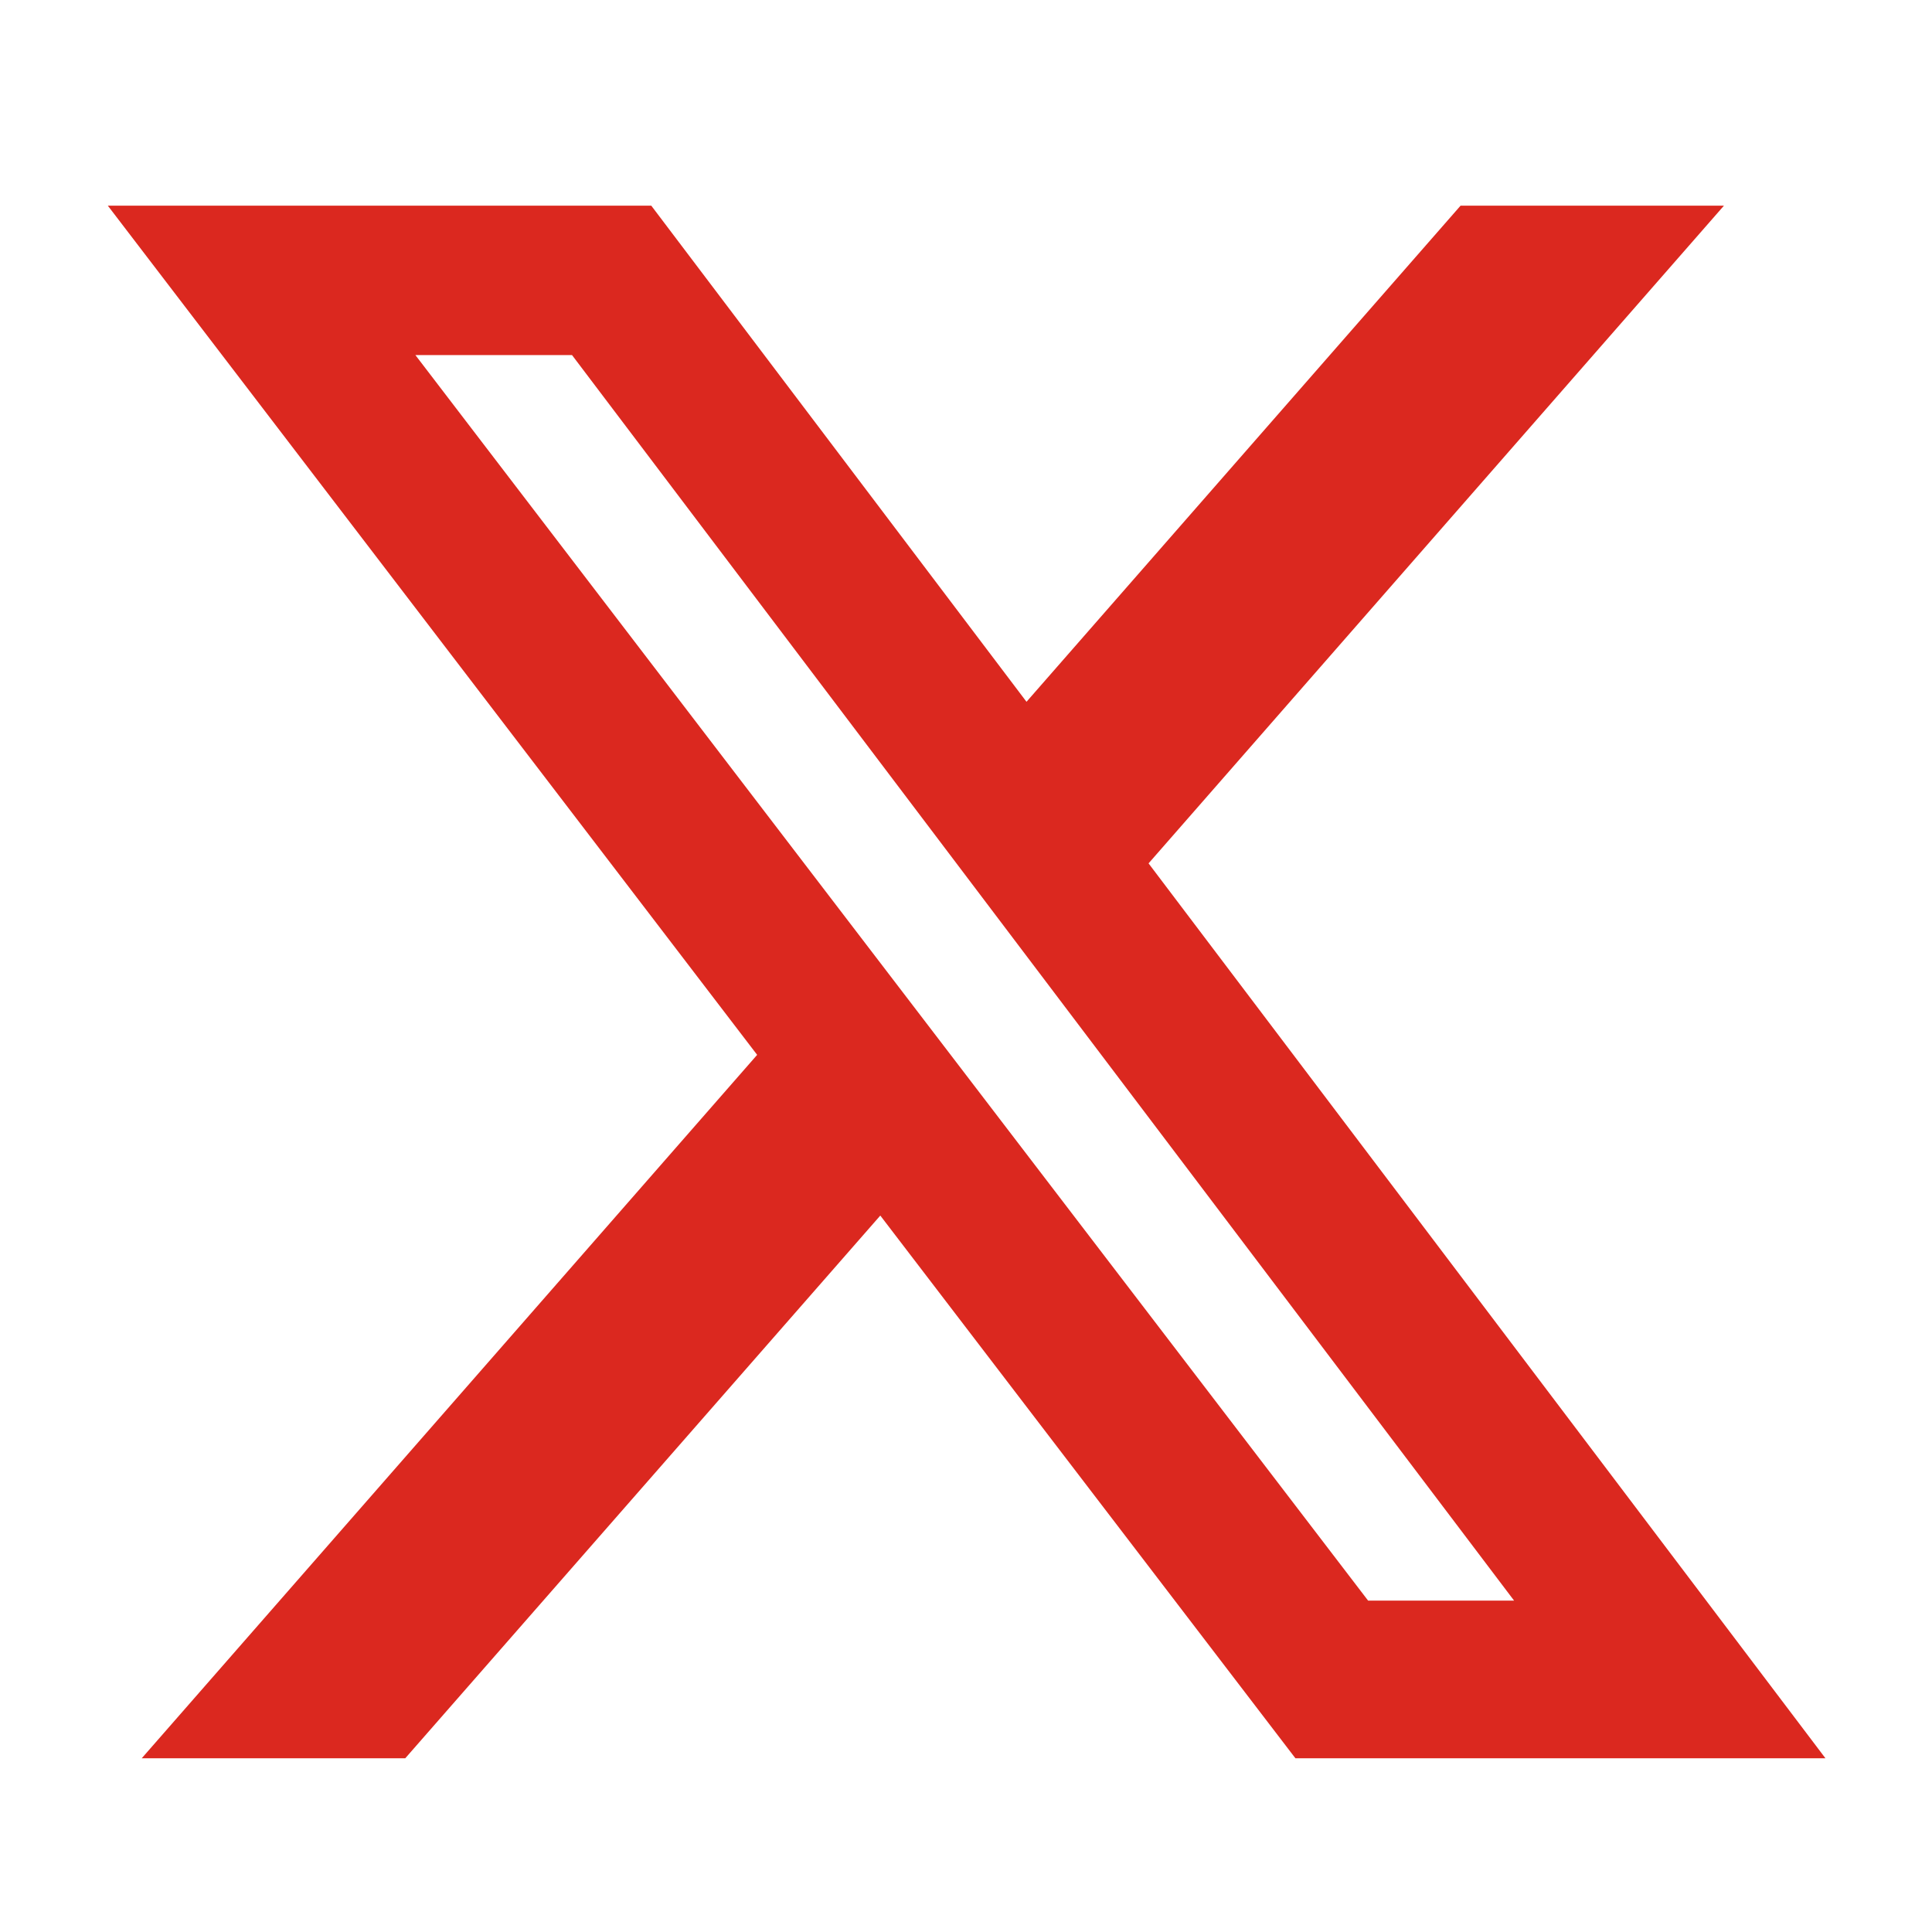 <?xml version="1.0" encoding="UTF-8" standalone="no"?>
<!DOCTYPE svg PUBLIC "-//W3C//DTD SVG 1.1//EN" "http://www.w3.org/Graphics/SVG/1.1/DTD/svg11.dtd">
<svg width="100%" height="100%" viewBox="0 0 310 310" version="1.1" xmlns="http://www.w3.org/2000/svg" xmlns:xlink="http://www.w3.org/1999/xlink" xml:space="preserve" xmlns:serif="http://www.serif.com/" style="fill-rule:evenodd;clip-rule:evenodd;stroke-linejoin:round;stroke-miterlimit:2;">
    <g transform="matrix(1.17,0,0,1.17,-144.418,-140.571)">
        <g id="XMLID_826_">
            <path d="M323.74,148.35L359.86,148.35L280.95,238.55L373.78,361.28L301.09,361.28L244.16,286.85L179.01,361.28L142.87,361.28L227.27,264.81L138.22,148.35L212.75,148.35L264.21,216.39L323.74,148.35ZM311.06,339.66L331.08,339.66L201.88,168.84L180.4,168.84L311.06,339.66Z" style="fill:rgb(219,40,31);fill-rule:nonzero;"/>
        </g>
    </g>
</svg>
